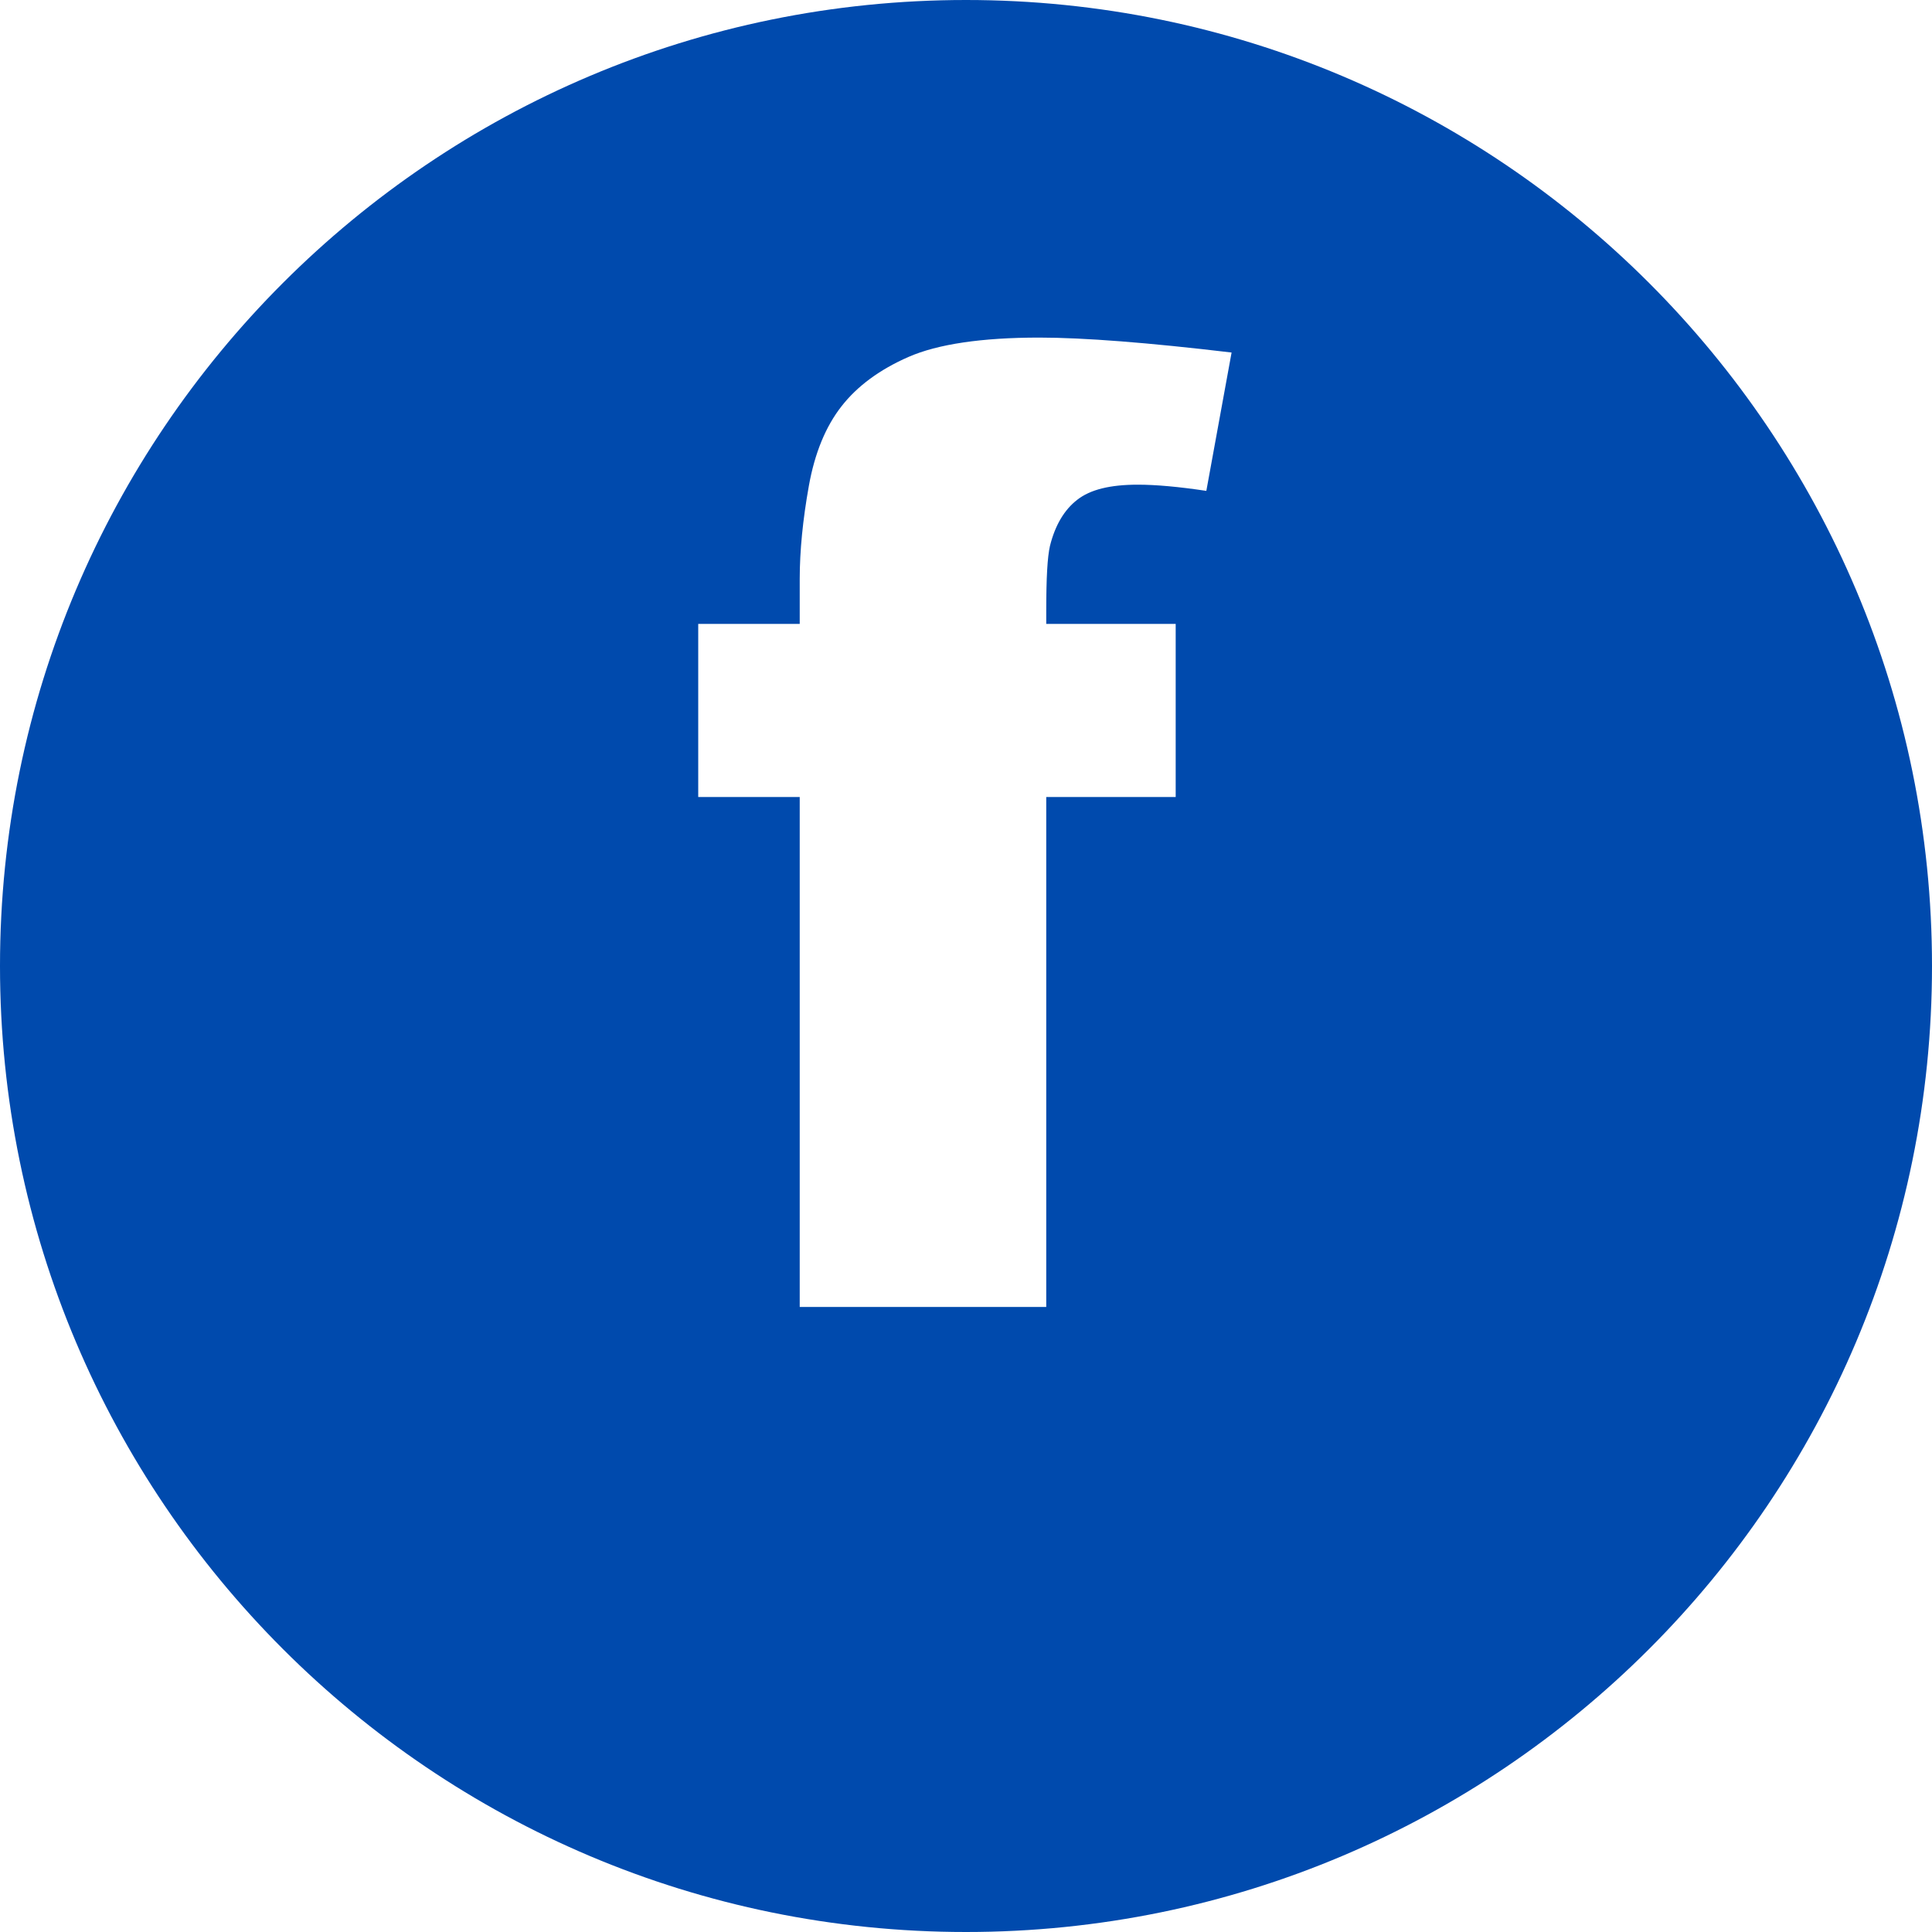 <?xml version="1.0" encoding="UTF-8" standalone="no"?><svg xmlns="http://www.w3.org/2000/svg" xmlns:xlink="http://www.w3.org/1999/xlink" data-name="Layer 2" fill="#004aad" height="150" preserveAspectRatio="xMidYMid meet" version="1" viewBox="0.0 0.0 150.0 150.0" width="150" zoomAndPan="magnify"><g id="change1_1"><path d="m75,0C33.58,0,0,33.58,0,75s33.58,75,75,75,75-33.58,75-75S116.42,0,75,0Zm18.65,38.11c-2.13-.32-3.91-.48-5.31-.48-2.15,0-3.69.38-4.7,1.17-1.01.78-1.72,1.98-2.12,3.58-.2.86-.29,2.51-.29,5.06v1h10.05v13.44h-10.05v39.59h-19.14v-39.59h-7.88v-13.44h7.88v-3.49c0-2.18.24-4.61.71-7.23.45-2.52,1.3-4.6,2.53-6.17,1.22-1.57,2.97-2.86,5.21-3.84,2.26-.99,5.68-1.5,10.14-1.5,3.45,0,8.47.39,14.94,1.16l-1.96,10.74Z"/></g></svg>